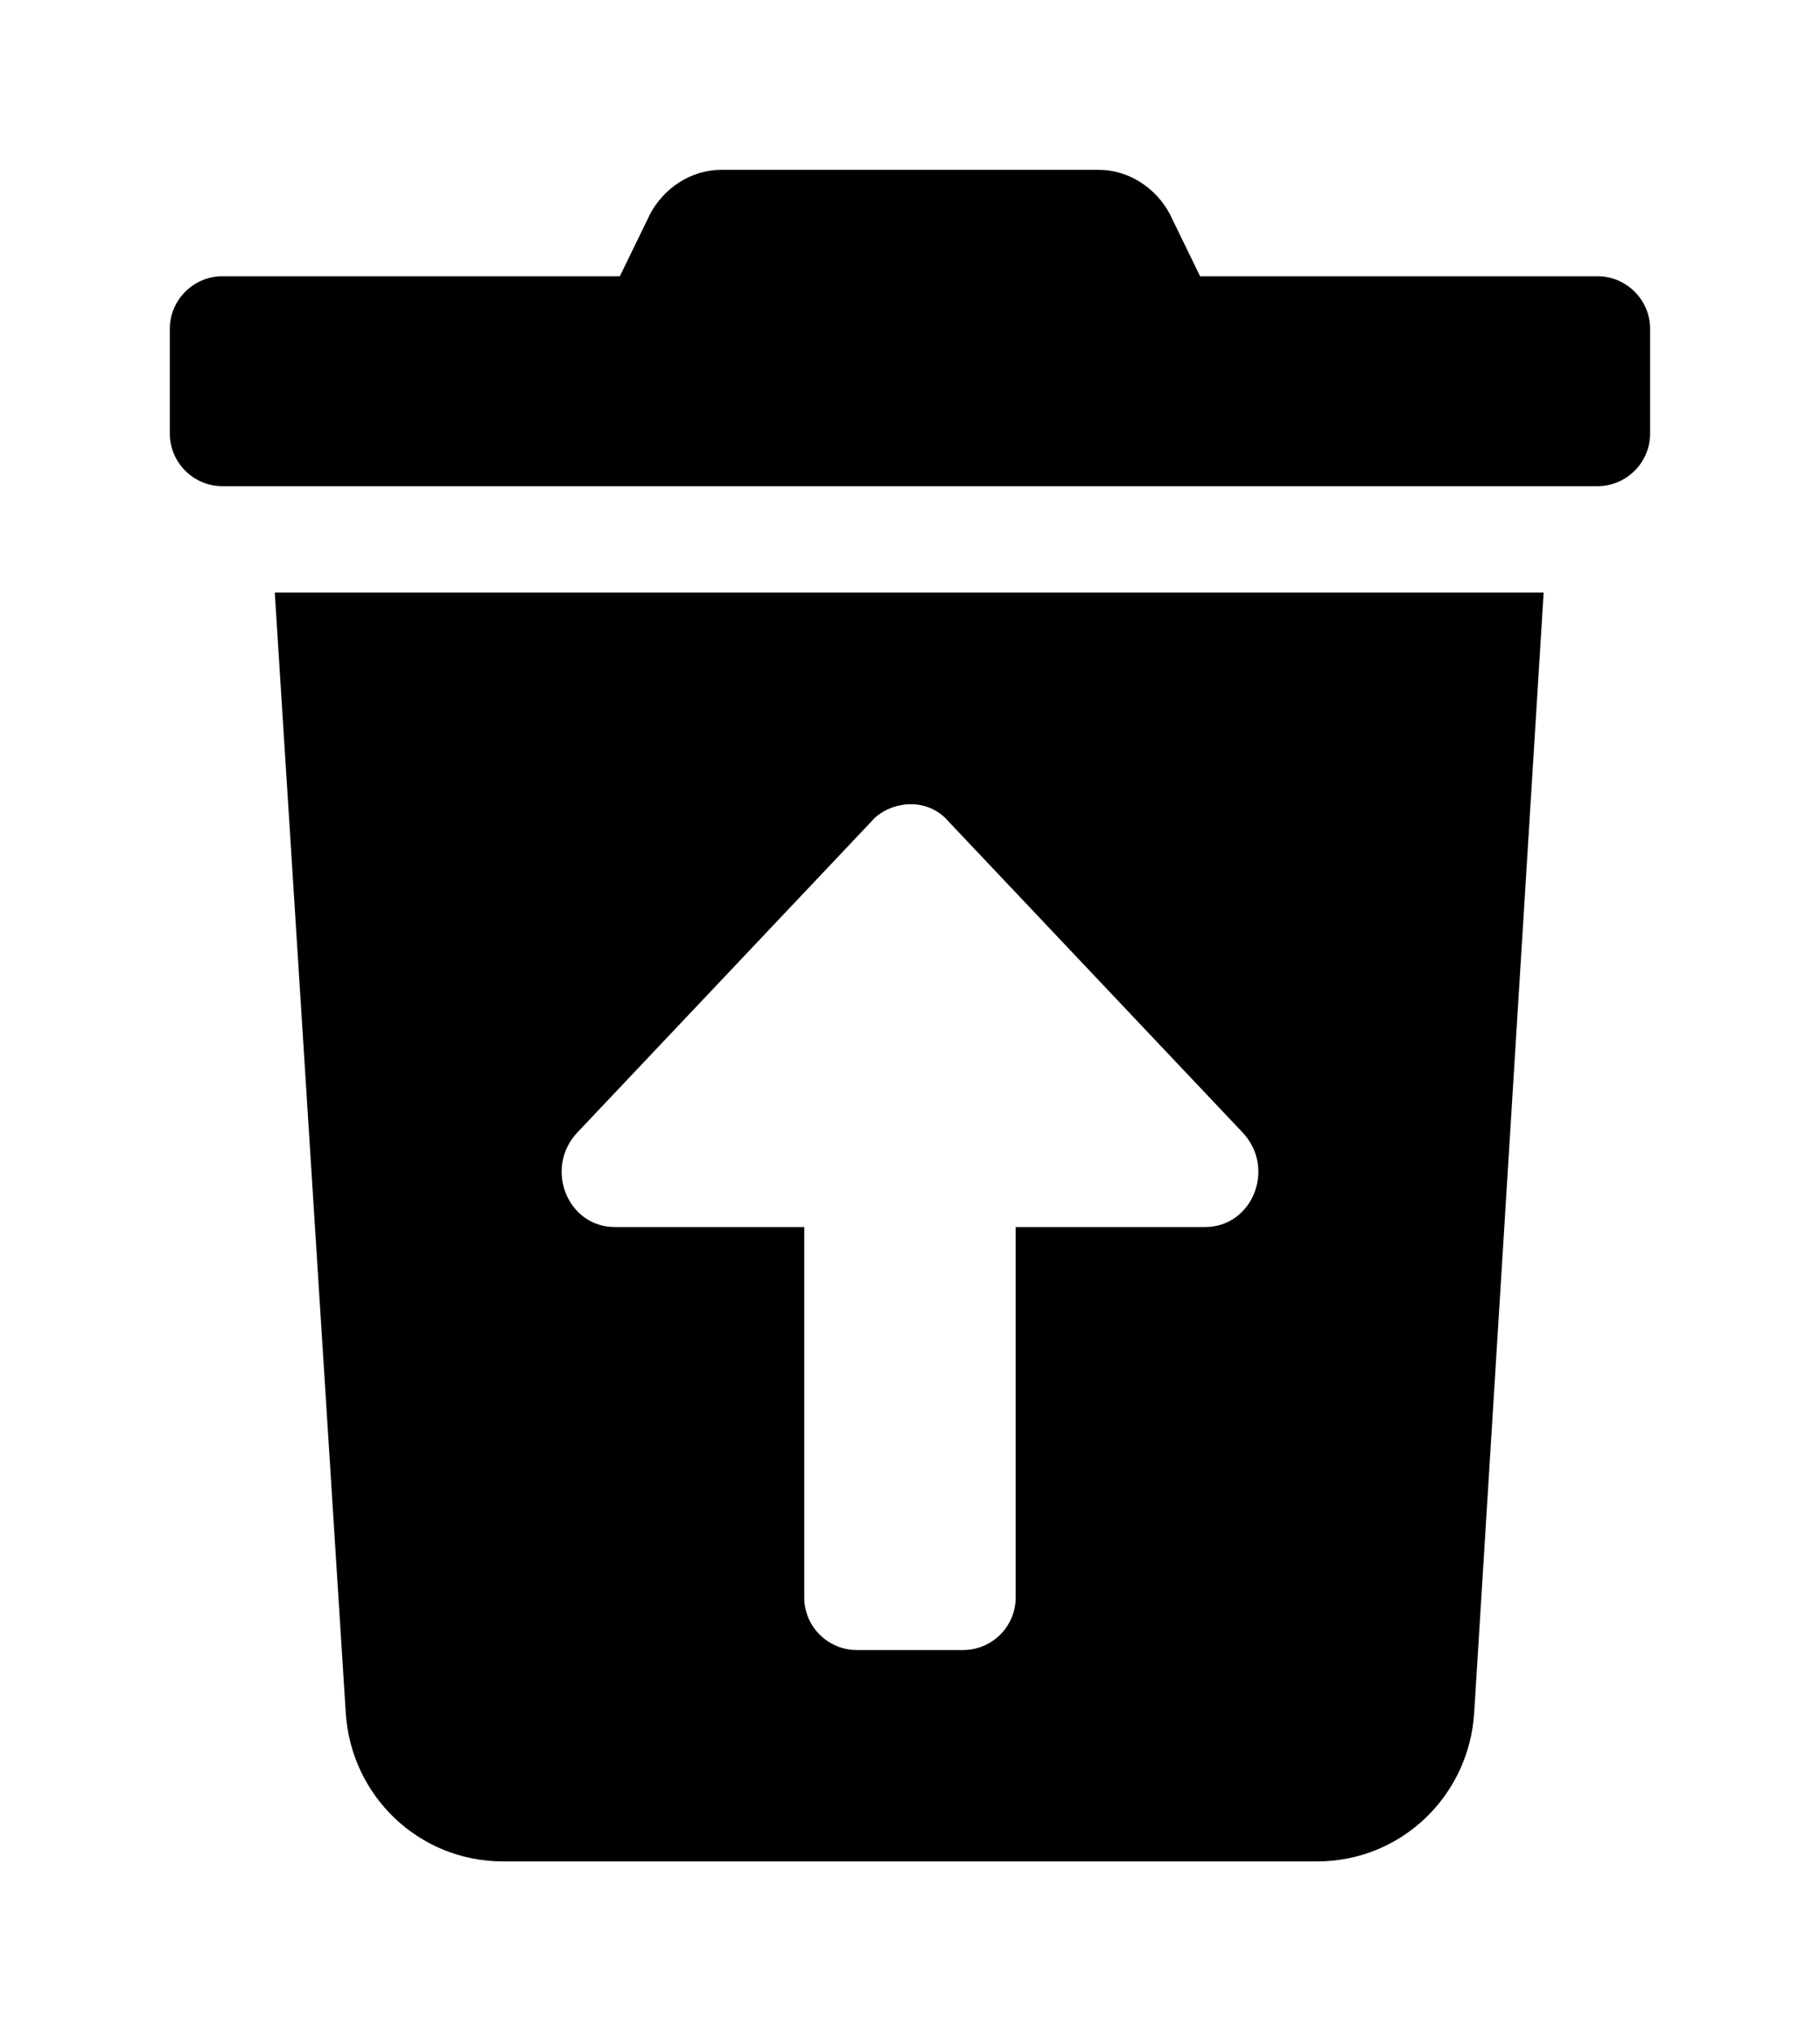 <?xml version='1.0' encoding='UTF-8'?>
<!-- This file was generated by dvisvgm 2.13.3 -->
<svg version='1.1' xmlns='http://www.w3.org/2000/svg' xmlns:xlink='http://www.w3.org/1999/xlink' viewBox='-192.6 -192.6 28.669 32'>
<title>\faTrashRestore</title>
<desc Packages=''/>
<defs>
<path id='g0-137' d='M1.036 .369C1.066 .857 1.465 1.245 1.963 1.245H6.755C7.253 1.245 7.651 .857 7.681 .369L8.09-6.227H.618L1.036 .369ZM2.401-3.049L4.134-4.882C4.184-4.941 4.274-4.981 4.364-4.981S4.533-4.941 4.583-4.882L6.316-3.049C6.516-2.839 6.376-2.491 6.097-2.491H4.981V-.309C4.981-.139 4.842 0 4.672 0H4.045C3.875 0 3.736-.139 3.736-.309V-2.491H2.62C2.341-2.491 2.202-2.839 2.401-3.049ZM8.408-8.09H6.067L5.888-8.458C5.808-8.608 5.649-8.717 5.469-8.717H3.248C3.068-8.717 2.909-8.608 2.829-8.458L2.65-8.09H.309C.139-8.09 0-7.95 0-7.781V-7.163C0-6.994 .139-6.854 .309-6.854H8.408C8.578-6.854 8.717-6.994 8.717-7.163V-7.781C8.717-7.95 8.578-8.09 8.408-8.09Z'/>
</defs>
<g id='page1' transform='scale(2.675)'>
<use x='-71' y='-62.283' xlink:href='#g0-137'/>
</g>
</svg>

